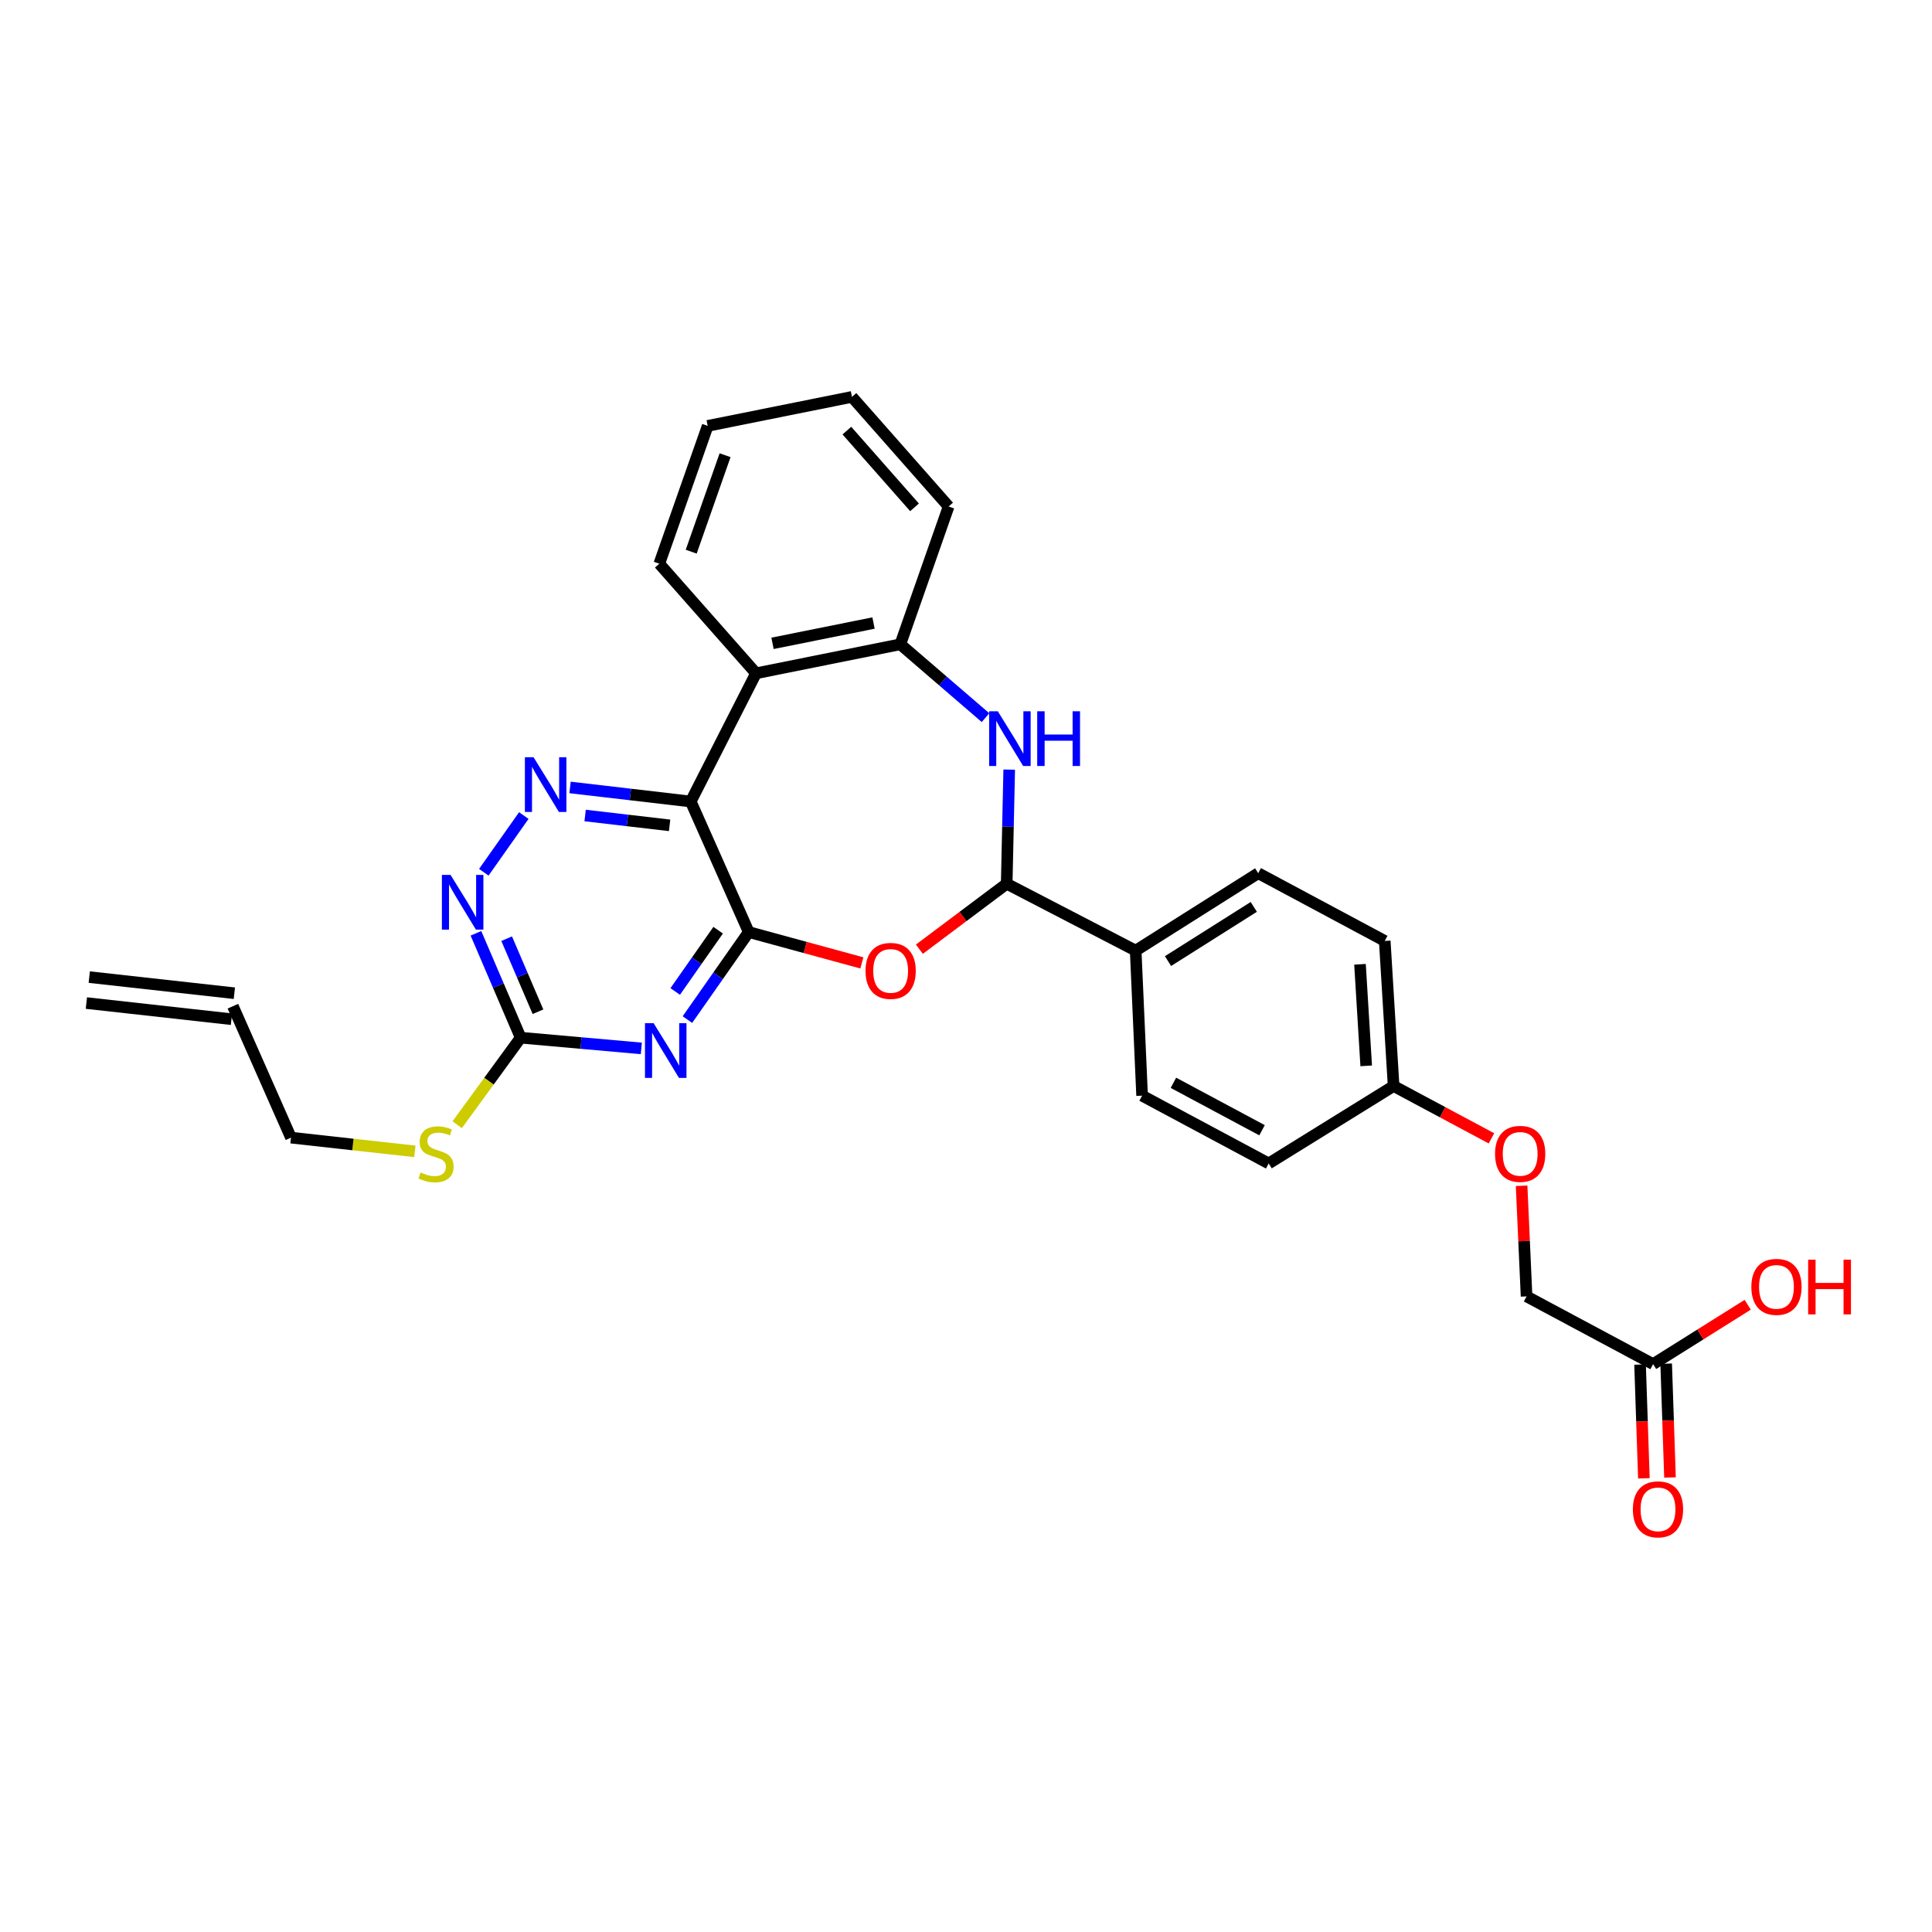 <?xml version='1.0' encoding='iso-8859-1'?>
<svg version='1.1' baseProfile='full'
              xmlns='http://www.w3.org/2000/svg'
                      xmlns:rdkit='http://www.rdkit.org/xml'
                      xmlns:xlink='http://www.w3.org/1999/xlink'
                  xml:space='preserve'
width='1000px' height='1000px' viewBox='0 0 1000 1000'>
<!-- END OF HEADER -->
<rect style='opacity:1.0;fill:#FFFFFF;stroke:none' width='1000' height='1000' x='0' y='0'> </rect>
<path class='bond-0' d='M 387.544,482.435 L 357.523,414.859' style='fill:none;fill-rule:evenodd;stroke:#000000;stroke-width:6px;stroke-linecap:butt;stroke-linejoin:miter;stroke-opacity:1' />
<path class='bond-1' d='M 387.544,482.435 L 371.677,505.086' style='fill:none;fill-rule:evenodd;stroke:#000000;stroke-width:6px;stroke-linecap:butt;stroke-linejoin:miter;stroke-opacity:1' />
<path class='bond-1' d='M 371.677,505.086 L 355.809,527.737' style='fill:none;fill-rule:evenodd;stroke:#0000FF;stroke-width:6px;stroke-linecap:butt;stroke-linejoin:miter;stroke-opacity:1' />
<path class='bond-1' d='M 371.708,481.472 L 360.601,497.327' style='fill:none;fill-rule:evenodd;stroke:#000000;stroke-width:6px;stroke-linecap:butt;stroke-linejoin:miter;stroke-opacity:1' />
<path class='bond-1' d='M 360.601,497.327 L 349.494,513.183' style='fill:none;fill-rule:evenodd;stroke:#0000FF;stroke-width:6px;stroke-linecap:butt;stroke-linejoin:miter;stroke-opacity:1' />
<path class='bond-2' d='M 387.544,482.435 L 416.818,490.415' style='fill:none;fill-rule:evenodd;stroke:#000000;stroke-width:6px;stroke-linecap:butt;stroke-linejoin:miter;stroke-opacity:1' />
<path class='bond-2' d='M 416.818,490.415 L 446.092,498.394' style='fill:none;fill-rule:evenodd;stroke:#FF0000;stroke-width:6px;stroke-linecap:butt;stroke-linejoin:miter;stroke-opacity:1' />
<path class='bond-3' d='M 357.523,414.859 L 326.29,411.219' style='fill:none;fill-rule:evenodd;stroke:#000000;stroke-width:6px;stroke-linecap:butt;stroke-linejoin:miter;stroke-opacity:1' />
<path class='bond-3' d='M 326.29,411.219 L 295.057,407.579' style='fill:none;fill-rule:evenodd;stroke:#0000FF;stroke-width:6px;stroke-linecap:butt;stroke-linejoin:miter;stroke-opacity:1' />
<path class='bond-3' d='M 346.588,427.199 L 324.724,424.651' style='fill:none;fill-rule:evenodd;stroke:#000000;stroke-width:6px;stroke-linecap:butt;stroke-linejoin:miter;stroke-opacity:1' />
<path class='bond-3' d='M 324.724,424.651 L 302.861,422.103' style='fill:none;fill-rule:evenodd;stroke:#0000FF;stroke-width:6px;stroke-linecap:butt;stroke-linejoin:miter;stroke-opacity:1' />
<path class='bond-6' d='M 357.523,414.859 L 391.315,348.5' style='fill:none;fill-rule:evenodd;stroke:#000000;stroke-width:6px;stroke-linecap:butt;stroke-linejoin:miter;stroke-opacity:1' />
<path class='bond-7' d='M 331.954,542.648 L 300.726,539.877' style='fill:none;fill-rule:evenodd;stroke:#0000FF;stroke-width:6px;stroke-linecap:butt;stroke-linejoin:miter;stroke-opacity:1' />
<path class='bond-7' d='M 300.726,539.877 L 269.497,537.105' style='fill:none;fill-rule:evenodd;stroke:#000000;stroke-width:6px;stroke-linecap:butt;stroke-linejoin:miter;stroke-opacity:1' />
<path class='bond-5' d='M 475.872,491.303 L 498.469,474.361' style='fill:none;fill-rule:evenodd;stroke:#FF0000;stroke-width:6px;stroke-linecap:butt;stroke-linejoin:miter;stroke-opacity:1' />
<path class='bond-5' d='M 498.469,474.361 L 521.066,457.418' style='fill:none;fill-rule:evenodd;stroke:#000000;stroke-width:6px;stroke-linecap:butt;stroke-linejoin:miter;stroke-opacity:1' />
<path class='bond-29' d='M 271.123,422.13 L 250.419,451.479' style='fill:none;fill-rule:evenodd;stroke:#0000FF;stroke-width:6px;stroke-linecap:butt;stroke-linejoin:miter;stroke-opacity:1' />
<path class='bond-4' d='M 522.366,398.352 L 521.716,427.885' style='fill:none;fill-rule:evenodd;stroke:#0000FF;stroke-width:6px;stroke-linecap:butt;stroke-linejoin:miter;stroke-opacity:1' />
<path class='bond-4' d='M 521.716,427.885 L 521.066,457.418' style='fill:none;fill-rule:evenodd;stroke:#000000;stroke-width:6px;stroke-linecap:butt;stroke-linejoin:miter;stroke-opacity:1' />
<path class='bond-30' d='M 510.108,371.457 L 488.057,352.473' style='fill:none;fill-rule:evenodd;stroke:#0000FF;stroke-width:6px;stroke-linecap:butt;stroke-linejoin:miter;stroke-opacity:1' />
<path class='bond-30' d='M 488.057,352.473 L 466.006,333.489' style='fill:none;fill-rule:evenodd;stroke:#000000;stroke-width:6px;stroke-linecap:butt;stroke-linejoin:miter;stroke-opacity:1' />
<path class='bond-10' d='M 521.066,457.418 L 587.824,492.037' style='fill:none;fill-rule:evenodd;stroke:#000000;stroke-width:6px;stroke-linecap:butt;stroke-linejoin:miter;stroke-opacity:1' />
<path class='bond-8' d='M 391.315,348.5 L 466.006,333.489' style='fill:none;fill-rule:evenodd;stroke:#000000;stroke-width:6px;stroke-linecap:butt;stroke-linejoin:miter;stroke-opacity:1' />
<path class='bond-8' d='M 399.854,332.99 L 452.138,322.483' style='fill:none;fill-rule:evenodd;stroke:#000000;stroke-width:6px;stroke-linecap:butt;stroke-linejoin:miter;stroke-opacity:1' />
<path class='bond-24' d='M 391.315,348.5 L 341.251,291.772' style='fill:none;fill-rule:evenodd;stroke:#000000;stroke-width:6px;stroke-linecap:butt;stroke-linejoin:miter;stroke-opacity:1' />
<path class='bond-9' d='M 269.497,537.105 L 257.922,510.092' style='fill:none;fill-rule:evenodd;stroke:#000000;stroke-width:6px;stroke-linecap:butt;stroke-linejoin:miter;stroke-opacity:1' />
<path class='bond-9' d='M 257.922,510.092 L 246.346,483.078' style='fill:none;fill-rule:evenodd;stroke:#0000FF;stroke-width:6px;stroke-linecap:butt;stroke-linejoin:miter;stroke-opacity:1' />
<path class='bond-9' d='M 278.454,523.675 L 270.351,504.766' style='fill:none;fill-rule:evenodd;stroke:#000000;stroke-width:6px;stroke-linecap:butt;stroke-linejoin:miter;stroke-opacity:1' />
<path class='bond-9' d='M 270.351,504.766 L 262.249,485.856' style='fill:none;fill-rule:evenodd;stroke:#0000FF;stroke-width:6px;stroke-linecap:butt;stroke-linejoin:miter;stroke-opacity:1' />
<path class='bond-13' d='M 269.497,537.105 L 253.067,559.631' style='fill:none;fill-rule:evenodd;stroke:#000000;stroke-width:6px;stroke-linecap:butt;stroke-linejoin:miter;stroke-opacity:1' />
<path class='bond-13' d='M 253.067,559.631 L 236.636,582.158' style='fill:none;fill-rule:evenodd;stroke:#CCCC00;stroke-width:6px;stroke-linecap:butt;stroke-linejoin:miter;stroke-opacity:1' />
<path class='bond-25' d='M 466.006,333.489 L 491.008,262.164' style='fill:none;fill-rule:evenodd;stroke:#000000;stroke-width:6px;stroke-linecap:butt;stroke-linejoin:miter;stroke-opacity:1' />
<path class='bond-14' d='M 587.824,492.037 L 651.246,451.964' style='fill:none;fill-rule:evenodd;stroke:#000000;stroke-width:6px;stroke-linecap:butt;stroke-linejoin:miter;stroke-opacity:1' />
<path class='bond-14' d='M 604.56,497.458 L 648.956,469.407' style='fill:none;fill-rule:evenodd;stroke:#000000;stroke-width:6px;stroke-linecap:butt;stroke-linejoin:miter;stroke-opacity:1' />
<path class='bond-15' d='M 587.824,492.037 L 591.152,567.118' style='fill:none;fill-rule:evenodd;stroke:#000000;stroke-width:6px;stroke-linecap:butt;stroke-linejoin:miter;stroke-opacity:1' />
<path class='bond-11' d='M 855.65,706.065 L 790.147,671.011' style='fill:none;fill-rule:evenodd;stroke:#000000;stroke-width:6px;stroke-linecap:butt;stroke-linejoin:miter;stroke-opacity:1' />
<path class='bond-12' d='M 848.893,706.292 L 849.883,735.737' style='fill:none;fill-rule:evenodd;stroke:#000000;stroke-width:6px;stroke-linecap:butt;stroke-linejoin:miter;stroke-opacity:1' />
<path class='bond-12' d='M 849.883,735.737 L 850.872,765.183' style='fill:none;fill-rule:evenodd;stroke:#FF0000;stroke-width:6px;stroke-linecap:butt;stroke-linejoin:miter;stroke-opacity:1' />
<path class='bond-12' d='M 862.408,705.838 L 863.398,735.283' style='fill:none;fill-rule:evenodd;stroke:#000000;stroke-width:6px;stroke-linecap:butt;stroke-linejoin:miter;stroke-opacity:1' />
<path class='bond-12' d='M 863.398,735.283 L 864.388,764.729' style='fill:none;fill-rule:evenodd;stroke:#FF0000;stroke-width:6px;stroke-linecap:butt;stroke-linejoin:miter;stroke-opacity:1' />
<path class='bond-21' d='M 855.65,706.065 L 880.129,690.703' style='fill:none;fill-rule:evenodd;stroke:#000000;stroke-width:6px;stroke-linecap:butt;stroke-linejoin:miter;stroke-opacity:1' />
<path class='bond-21' d='M 880.129,690.703 L 904.609,675.341' style='fill:none;fill-rule:evenodd;stroke:#FF0000;stroke-width:6px;stroke-linecap:butt;stroke-linejoin:miter;stroke-opacity:1' />
<path class='bond-26' d='M 214.73,595.939 L 182.669,592.388' style='fill:none;fill-rule:evenodd;stroke:#CCCC00;stroke-width:6px;stroke-linecap:butt;stroke-linejoin:miter;stroke-opacity:1' />
<path class='bond-26' d='M 182.669,592.388 L 150.609,588.837' style='fill:none;fill-rule:evenodd;stroke:#000000;stroke-width:6px;stroke-linecap:butt;stroke-linejoin:miter;stroke-opacity:1' />
<path class='bond-23' d='M 651.246,451.964 L 716.741,487.026' style='fill:none;fill-rule:evenodd;stroke:#000000;stroke-width:6px;stroke-linecap:butt;stroke-linejoin:miter;stroke-opacity:1' />
<path class='bond-22' d='M 591.152,567.118 L 656.67,602.195' style='fill:none;fill-rule:evenodd;stroke:#000000;stroke-width:6px;stroke-linecap:butt;stroke-linejoin:miter;stroke-opacity:1' />
<path class='bond-22' d='M 607.362,560.458 L 653.225,585.012' style='fill:none;fill-rule:evenodd;stroke:#000000;stroke-width:6px;stroke-linecap:butt;stroke-linejoin:miter;stroke-opacity:1' />
<path class='bond-16' d='M 120.551,520.81 L 150.609,588.837' style='fill:none;fill-rule:evenodd;stroke:#000000;stroke-width:6px;stroke-linecap:butt;stroke-linejoin:miter;stroke-opacity:1' />
<path class='bond-17' d='M 121.298,514.09 L 46.201,505.744' style='fill:none;fill-rule:evenodd;stroke:#000000;stroke-width:6px;stroke-linecap:butt;stroke-linejoin:miter;stroke-opacity:1' />
<path class='bond-17' d='M 119.804,527.53 L 44.708,519.184' style='fill:none;fill-rule:evenodd;stroke:#000000;stroke-width:6px;stroke-linecap:butt;stroke-linejoin:miter;stroke-opacity:1' />
<path class='bond-18' d='M 771.977,589.208 L 746.654,575.665' style='fill:none;fill-rule:evenodd;stroke:#FF0000;stroke-width:6px;stroke-linecap:butt;stroke-linejoin:miter;stroke-opacity:1' />
<path class='bond-18' d='M 746.654,575.665 L 721.331,562.122' style='fill:none;fill-rule:evenodd;stroke:#000000;stroke-width:6px;stroke-linecap:butt;stroke-linejoin:miter;stroke-opacity:1' />
<path class='bond-19' d='M 787.579,613.762 L 788.863,642.386' style='fill:none;fill-rule:evenodd;stroke:#FF0000;stroke-width:6px;stroke-linecap:butt;stroke-linejoin:miter;stroke-opacity:1' />
<path class='bond-19' d='M 788.863,642.386 L 790.147,671.011' style='fill:none;fill-rule:evenodd;stroke:#000000;stroke-width:6px;stroke-linecap:butt;stroke-linejoin:miter;stroke-opacity:1' />
<path class='bond-20' d='M 721.331,562.122 L 656.67,602.195' style='fill:none;fill-rule:evenodd;stroke:#000000;stroke-width:6px;stroke-linecap:butt;stroke-linejoin:miter;stroke-opacity:1' />
<path class='bond-31' d='M 721.331,562.122 L 716.741,487.026' style='fill:none;fill-rule:evenodd;stroke:#000000;stroke-width:6px;stroke-linecap:butt;stroke-linejoin:miter;stroke-opacity:1' />
<path class='bond-31' d='M 707.145,551.683 L 703.932,499.115' style='fill:none;fill-rule:evenodd;stroke:#000000;stroke-width:6px;stroke-linecap:butt;stroke-linejoin:miter;stroke-opacity:1' />
<path class='bond-27' d='M 341.251,291.772 L 366.298,220.439' style='fill:none;fill-rule:evenodd;stroke:#000000;stroke-width:6px;stroke-linecap:butt;stroke-linejoin:miter;stroke-opacity:1' />
<path class='bond-27' d='M 357.767,285.552 L 375.3,235.619' style='fill:none;fill-rule:evenodd;stroke:#000000;stroke-width:6px;stroke-linecap:butt;stroke-linejoin:miter;stroke-opacity:1' />
<path class='bond-32' d='M 491.008,262.164 L 440.974,205.429' style='fill:none;fill-rule:evenodd;stroke:#000000;stroke-width:6px;stroke-linecap:butt;stroke-linejoin:miter;stroke-opacity:1' />
<path class='bond-32' d='M 473.361,262.598 L 438.337,222.883' style='fill:none;fill-rule:evenodd;stroke:#000000;stroke-width:6px;stroke-linecap:butt;stroke-linejoin:miter;stroke-opacity:1' />
<path class='bond-28' d='M 366.298,220.439 L 440.974,205.429' style='fill:none;fill-rule:evenodd;stroke:#000000;stroke-width:6px;stroke-linecap:butt;stroke-linejoin:miter;stroke-opacity:1' />
<path  class='atom-2' d='M 338.319 529.609
L 347.599 544.609
Q 348.519 546.089, 349.999 548.769
Q 351.479 551.449, 351.559 551.609
L 351.559 529.609
L 355.319 529.609
L 355.319 557.929
L 351.439 557.929
L 341.479 541.529
Q 340.319 539.609, 339.079 537.409
Q 337.879 535.209, 337.519 534.529
L 337.519 557.929
L 333.839 557.929
L 333.839 529.609
L 338.319 529.609
' fill='#0000FF'/>
<path  class='atom-3' d='M 447.995 502.537
Q 447.995 495.737, 451.355 491.937
Q 454.715 488.137, 460.995 488.137
Q 467.275 488.137, 470.635 491.937
Q 473.995 495.737, 473.995 502.537
Q 473.995 509.417, 470.595 513.337
Q 467.195 517.217, 460.995 517.217
Q 454.755 517.217, 451.355 513.337
Q 447.995 509.457, 447.995 502.537
M 460.995 514.017
Q 465.315 514.017, 467.635 511.137
Q 469.995 508.217, 469.995 502.537
Q 469.995 496.977, 467.635 494.177
Q 465.315 491.337, 460.995 491.337
Q 456.675 491.337, 454.315 494.137
Q 451.995 496.937, 451.995 502.537
Q 451.995 508.257, 454.315 511.137
Q 456.675 514.017, 460.995 514.017
' fill='#FF0000'/>
<path  class='atom-4' d='M 276.166 391.947
L 285.446 406.947
Q 286.366 408.427, 287.846 411.107
Q 289.326 413.787, 289.406 413.947
L 289.406 391.947
L 293.166 391.947
L 293.166 420.267
L 289.286 420.267
L 279.326 403.867
Q 278.166 401.947, 276.926 399.747
Q 275.726 397.547, 275.366 396.867
L 275.366 420.267
L 271.686 420.267
L 271.686 391.947
L 276.166 391.947
' fill='#0000FF'/>
<path  class='atom-5' d='M 516.459 368.154
L 525.739 383.154
Q 526.659 384.634, 528.139 387.314
Q 529.619 389.994, 529.699 390.154
L 529.699 368.154
L 533.459 368.154
L 533.459 396.474
L 529.579 396.474
L 519.619 380.074
Q 518.459 378.154, 517.219 375.954
Q 516.019 373.754, 515.659 373.074
L 515.659 396.474
L 511.979 396.474
L 511.979 368.154
L 516.459 368.154
' fill='#0000FF'/>
<path  class='atom-5' d='M 536.859 368.154
L 540.699 368.154
L 540.699 380.194
L 555.179 380.194
L 555.179 368.154
L 559.019 368.154
L 559.019 396.474
L 555.179 396.474
L 555.179 383.394
L 540.699 383.394
L 540.699 396.474
L 536.859 396.474
L 536.859 368.154
' fill='#0000FF'/>
<path  class='atom-10' d='M 233.202 452.852
L 242.482 467.852
Q 243.402 469.332, 244.882 472.012
Q 246.362 474.692, 246.442 474.852
L 246.442 452.852
L 250.202 452.852
L 250.202 481.172
L 246.322 481.172
L 236.362 464.772
Q 235.202 462.852, 233.962 460.652
Q 232.762 458.452, 232.402 457.772
L 232.402 481.172
L 228.722 481.172
L 228.722 452.852
L 233.202 452.852
' fill='#0000FF'/>
<path  class='atom-13' d='M 845.174 781.234
Q 845.174 774.434, 848.534 770.634
Q 851.894 766.834, 858.174 766.834
Q 864.454 766.834, 867.814 770.634
Q 871.174 774.434, 871.174 781.234
Q 871.174 788.114, 867.774 792.034
Q 864.374 795.914, 858.174 795.914
Q 851.934 795.914, 848.534 792.034
Q 845.174 788.154, 845.174 781.234
M 858.174 792.714
Q 862.494 792.714, 864.814 789.834
Q 867.174 786.914, 867.174 781.234
Q 867.174 775.674, 864.814 772.874
Q 862.494 770.034, 858.174 770.034
Q 853.854 770.034, 851.494 772.834
Q 849.174 775.634, 849.174 781.234
Q 849.174 786.954, 851.494 789.834
Q 853.854 792.714, 858.174 792.714
' fill='#FF0000'/>
<path  class='atom-14' d='M 217.698 606.874
Q 218.018 606.994, 219.338 607.554
Q 220.658 608.114, 222.098 608.474
Q 223.578 608.794, 225.018 608.794
Q 227.698 608.794, 229.258 607.514
Q 230.818 606.194, 230.818 603.914
Q 230.818 602.354, 230.018 601.394
Q 229.258 600.434, 228.058 599.914
Q 226.858 599.394, 224.858 598.794
Q 222.338 598.034, 220.818 597.314
Q 219.338 596.594, 218.258 595.074
Q 217.218 593.554, 217.218 590.994
Q 217.218 587.434, 219.618 585.234
Q 222.058 583.034, 226.858 583.034
Q 230.138 583.034, 233.858 584.594
L 232.938 587.674
Q 229.538 586.274, 226.978 586.274
Q 224.218 586.274, 222.698 587.434
Q 221.178 588.554, 221.218 590.514
Q 221.218 592.034, 221.978 592.954
Q 222.778 593.874, 223.898 594.394
Q 225.058 594.914, 226.978 595.514
Q 229.538 596.314, 231.058 597.114
Q 232.578 597.914, 233.658 599.554
Q 234.778 601.154, 234.778 603.914
Q 234.778 607.834, 232.138 609.954
Q 229.538 612.034, 225.178 612.034
Q 222.658 612.034, 220.738 611.474
Q 218.858 610.954, 216.618 610.034
L 217.698 606.874
' fill='#CCCC00'/>
<path  class='atom-19' d='M 773.834 597.234
Q 773.834 590.434, 777.194 586.634
Q 780.554 582.834, 786.834 582.834
Q 793.114 582.834, 796.474 586.634
Q 799.834 590.434, 799.834 597.234
Q 799.834 604.114, 796.434 608.034
Q 793.034 611.914, 786.834 611.914
Q 780.594 611.914, 777.194 608.034
Q 773.834 604.154, 773.834 597.234
M 786.834 608.714
Q 791.154 608.714, 793.474 605.834
Q 795.834 602.914, 795.834 597.234
Q 795.834 591.674, 793.474 588.874
Q 791.154 586.034, 786.834 586.034
Q 782.514 586.034, 780.154 588.834
Q 777.834 591.634, 777.834 597.234
Q 777.834 602.954, 780.154 605.834
Q 782.514 608.714, 786.834 608.714
' fill='#FF0000'/>
<path  class='atom-22' d='M 906.493 666.08
Q 906.493 659.28, 909.853 655.48
Q 913.213 651.68, 919.493 651.68
Q 925.773 651.68, 929.133 655.48
Q 932.493 659.28, 932.493 666.08
Q 932.493 672.96, 929.093 676.88
Q 925.693 680.76, 919.493 680.76
Q 913.253 680.76, 909.853 676.88
Q 906.493 673, 906.493 666.08
M 919.493 677.56
Q 923.813 677.56, 926.133 674.68
Q 928.493 671.76, 928.493 666.08
Q 928.493 660.52, 926.133 657.72
Q 923.813 654.88, 919.493 654.88
Q 915.173 654.88, 912.813 657.68
Q 910.493 660.48, 910.493 666.08
Q 910.493 671.8, 912.813 674.68
Q 915.173 677.56, 919.493 677.56
' fill='#FF0000'/>
<path  class='atom-22' d='M 935.893 652
L 939.733 652
L 939.733 664.04
L 954.213 664.04
L 954.213 652
L 958.053 652
L 958.053 680.32
L 954.213 680.32
L 954.213 667.24
L 939.733 667.24
L 939.733 680.32
L 935.893 680.32
L 935.893 652
' fill='#FF0000'/>
</svg>
